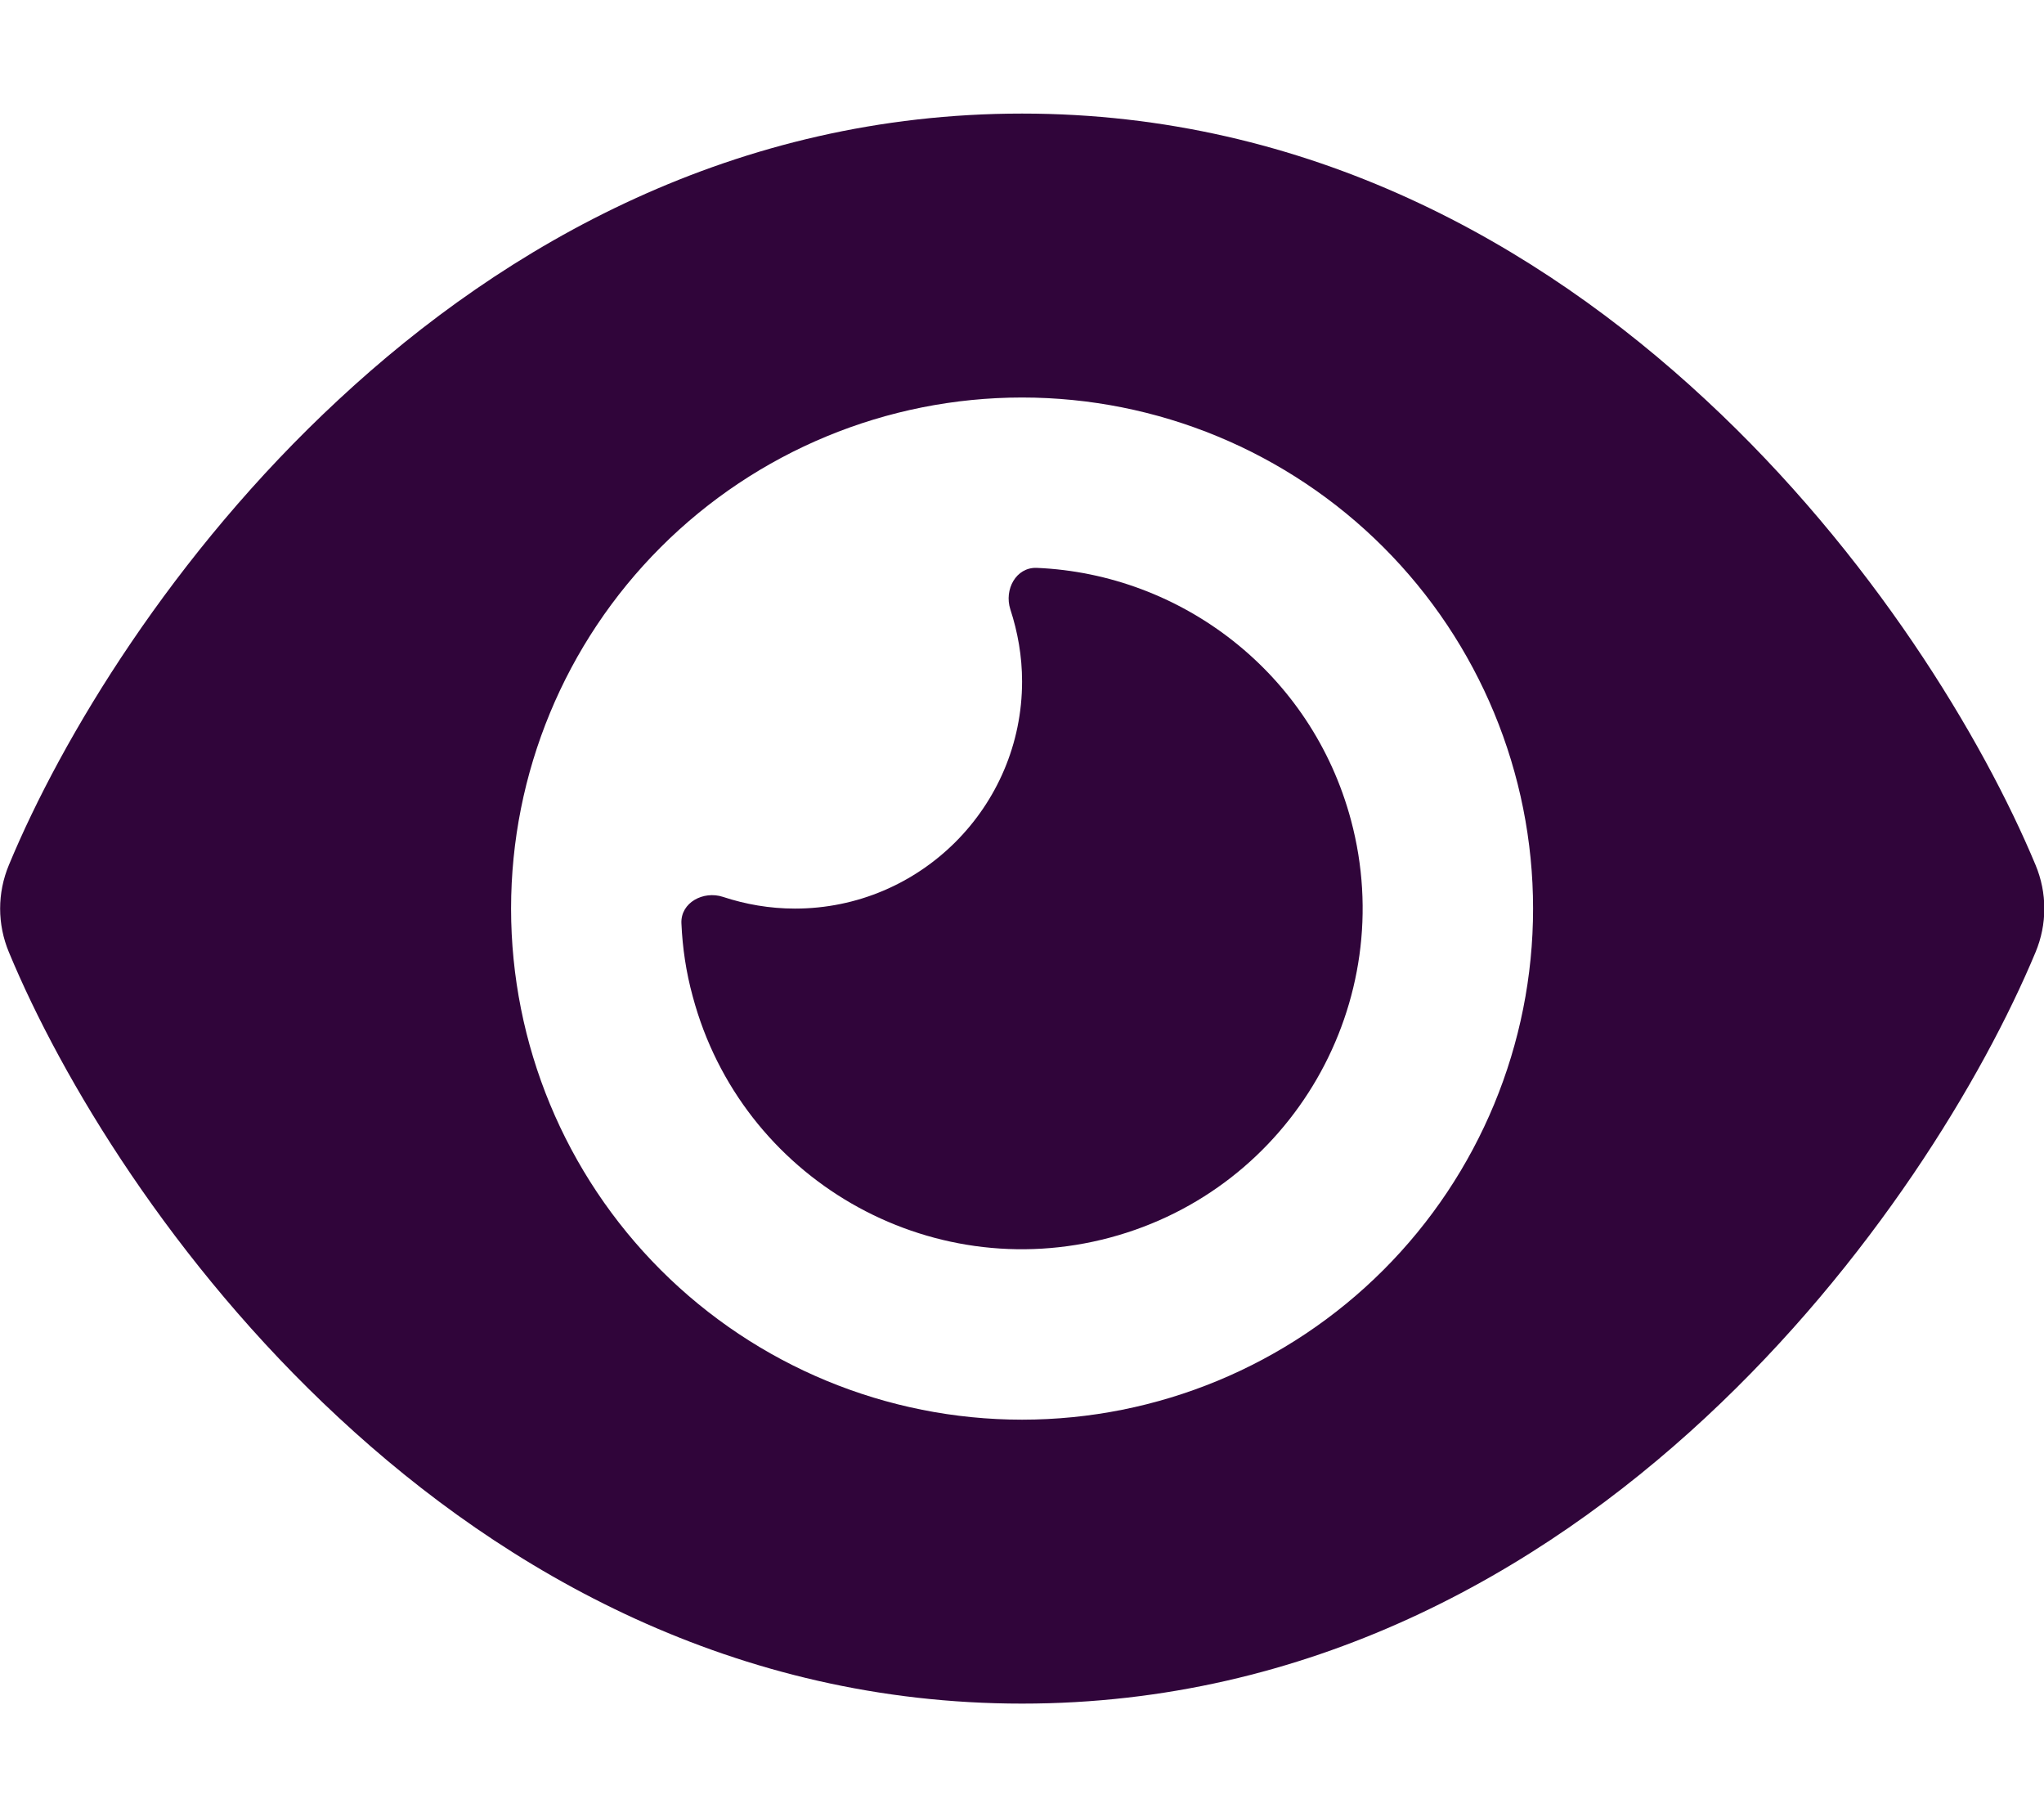 <svg width="27" height="24" viewBox="0 0 27 24" fill="none" xmlns="http://www.w3.org/2000/svg">
<g clip-path="url(#clip0_2548_30070)">
<path d="M13.501 1.5C9.713 1.5 6.68 3.225 4.473 5.278C2.279 7.312 0.812 9.75 0.118 11.423C-0.037 11.794 -0.037 12.206 0.118 12.577C0.812 14.25 2.279 16.688 4.473 18.722C6.68 20.775 9.713 22.5 13.501 22.5C17.288 22.5 20.321 20.775 22.529 18.722C24.723 16.683 26.19 14.25 26.888 12.577C27.043 12.206 27.043 11.794 26.888 11.423C26.19 9.75 24.723 7.312 22.529 5.278C20.321 3.225 17.288 1.5 13.501 1.5ZM6.751 12C6.751 10.21 7.462 8.493 8.728 7.227C9.994 5.961 11.711 5.25 13.501 5.25C15.291 5.25 17.008 5.961 18.274 7.227C19.54 8.493 20.251 10.21 20.251 12C20.251 13.79 19.54 15.507 18.274 16.773C17.008 18.039 15.291 18.75 13.501 18.75C11.711 18.75 9.994 18.039 8.728 16.773C7.462 15.507 6.751 13.79 6.751 12ZM13.501 9C13.501 10.655 12.155 12 10.501 12C10.168 12 9.849 11.944 9.549 11.845C9.291 11.761 8.991 11.92 9.001 12.192C9.015 12.516 9.062 12.839 9.151 13.162C9.793 15.562 12.263 16.988 14.663 16.345C17.063 15.703 18.488 13.233 17.846 10.833C17.326 8.887 15.605 7.58 13.693 7.5C13.421 7.491 13.262 7.786 13.346 8.048C13.444 8.348 13.501 8.667 13.501 9Z" fill="#30053A"/>
</g>
<defs>
<clipPath id="clip0_2548_30070">
<rect width="27" height="24" fill="white"/>
</clipPath>
</defs>
</svg>
